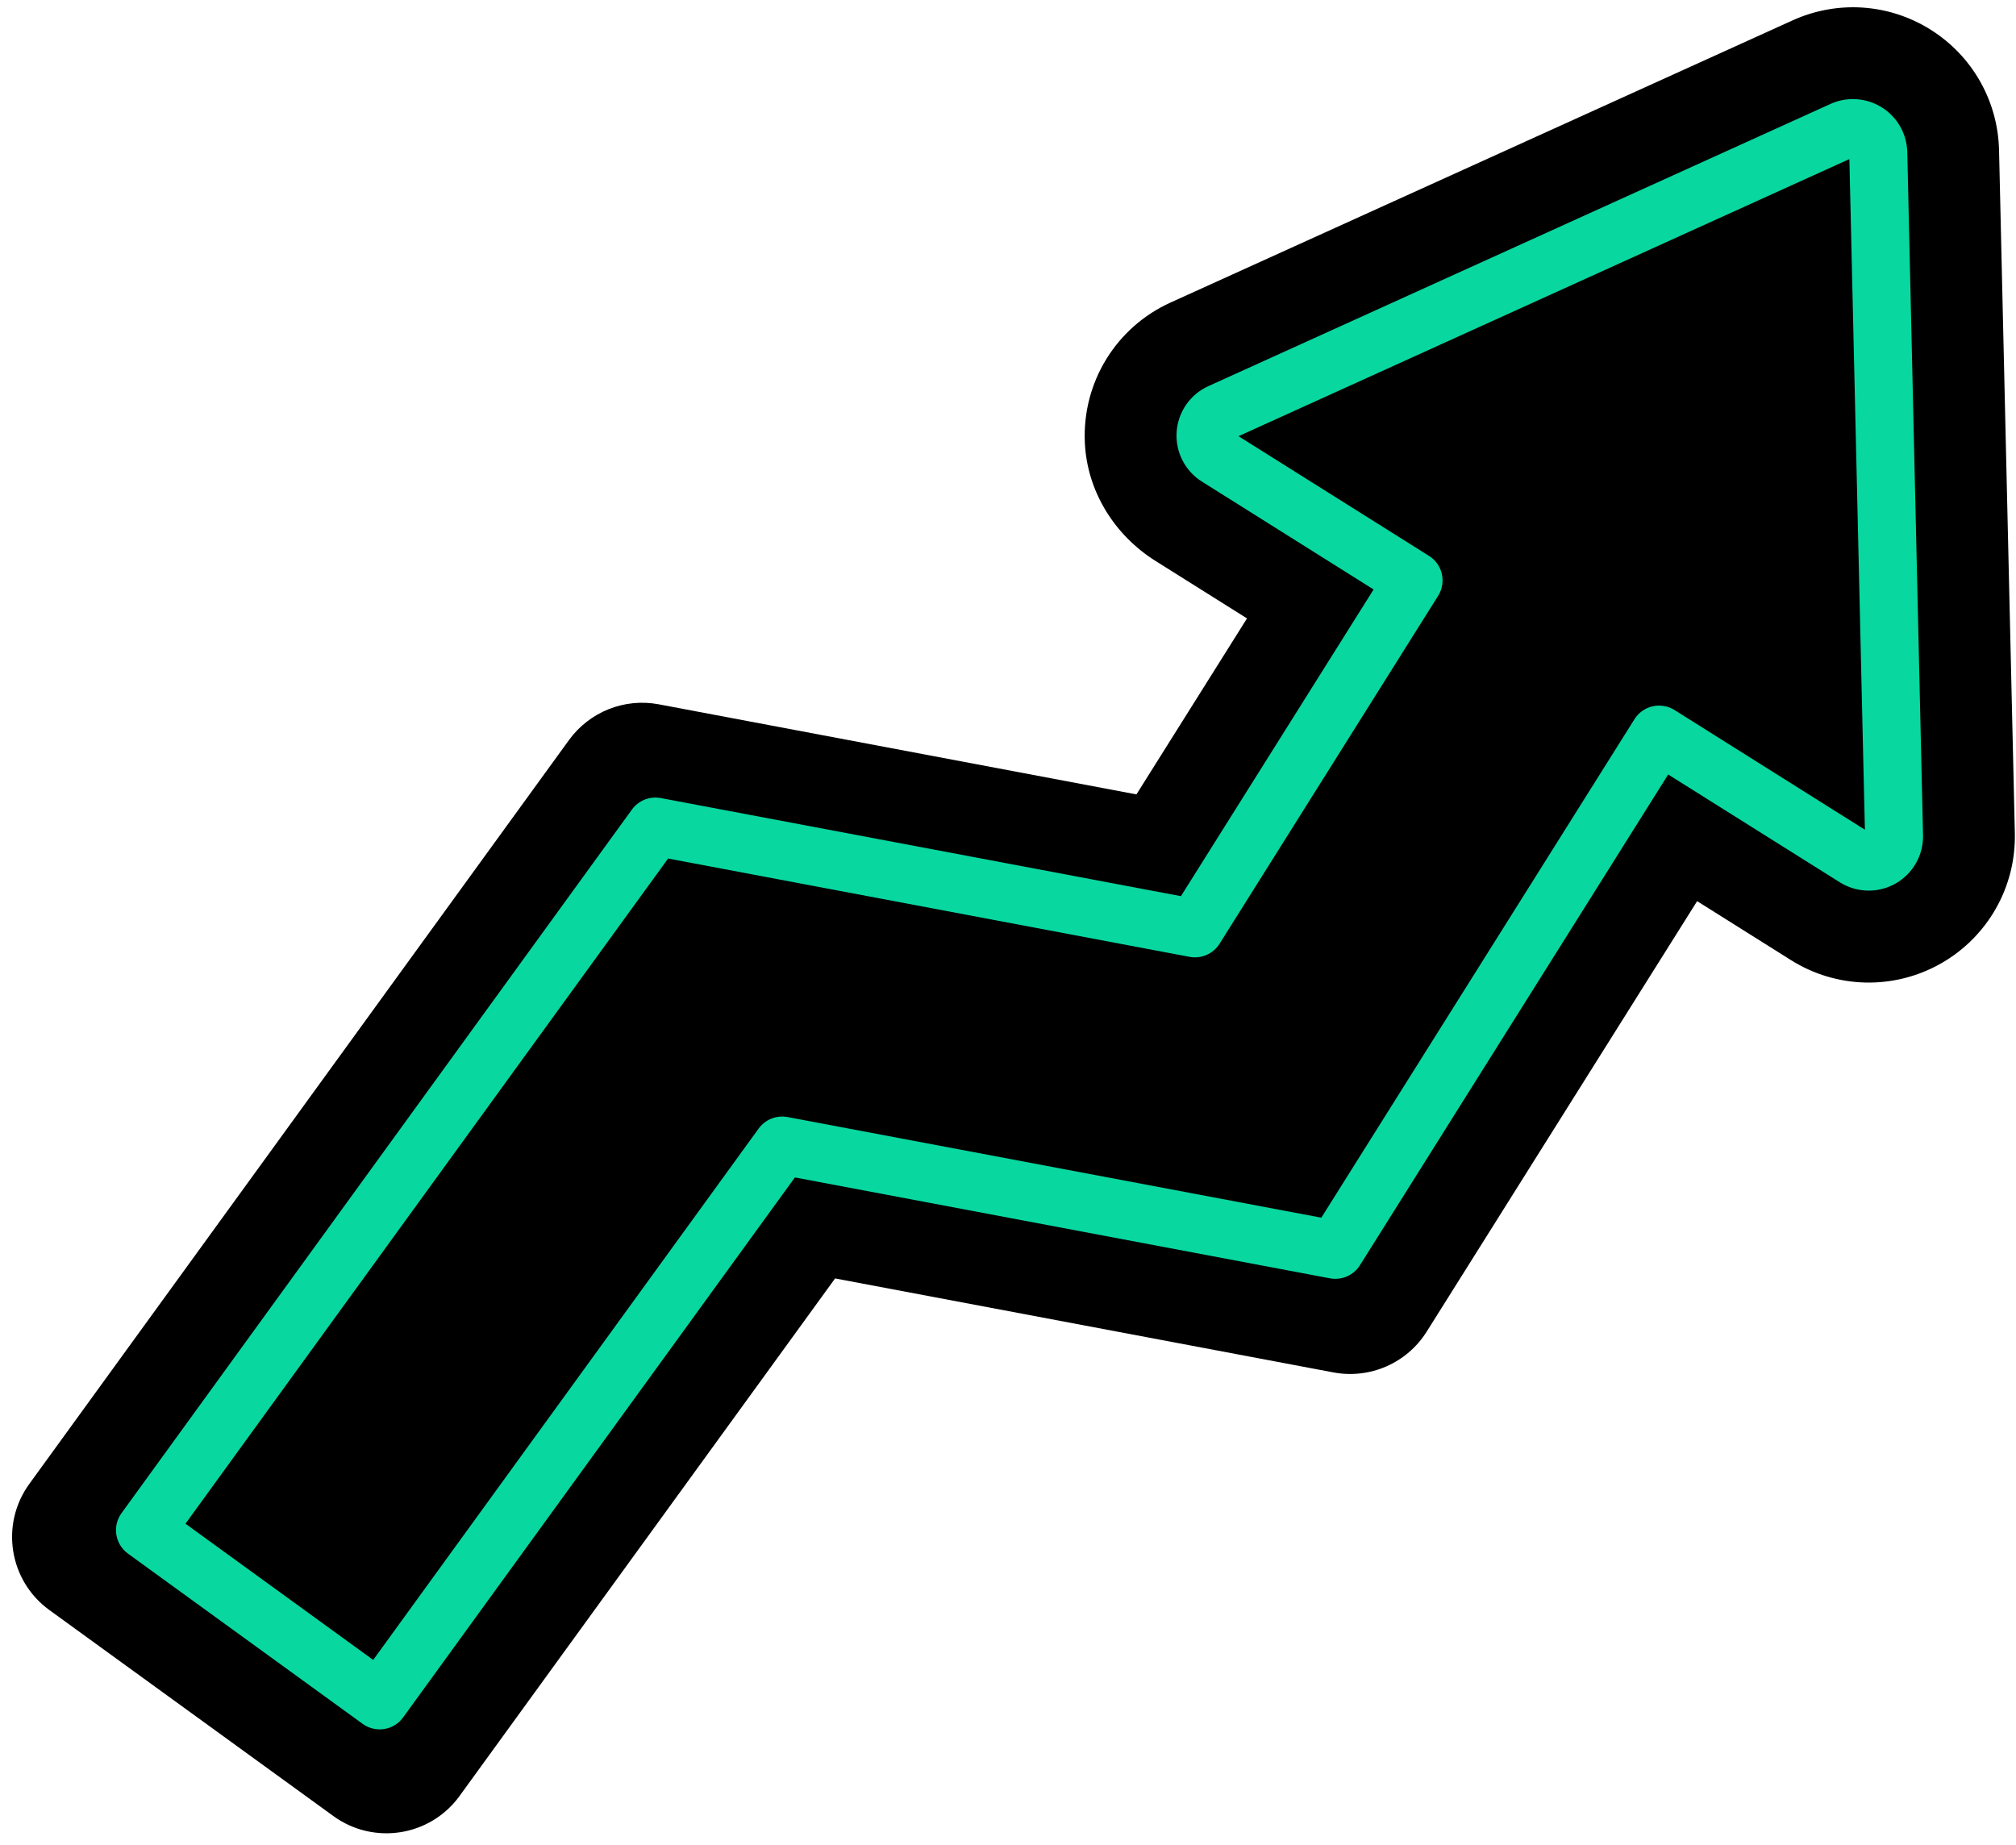 <?xml version="1.0" encoding="UTF-8" standalone="no"?><svg xmlns="http://www.w3.org/2000/svg" xmlns:xlink="http://www.w3.org/1999/xlink" fill="#08d8a0" height="381.9" preserveAspectRatio="xMidYMid meet" version="1" viewBox="-2.5 -1.5 417.2 381.9" width="417.2" zoomAndPan="magnify"><g id="change1_1"><path d="M414.46,170.89c0.26,11.15-5.6,21.49-15.3,27c-9.7,5.51-21.58,5.24-31.02-0.69l-19.43-12.21l-55.97,89.1 c-4.09,6.51-11.74,9.85-19.29,8.43l-103.13-19.45L92.6,370.18c-6.06,8.36-17.75,10.22-26.11,4.15L7.72,331.7 c-8.36-6.06-10.22-17.75-4.15-26.11l111.68-153.94c4.25-5.85,11.49-8.73,18.59-7.39l98.84,18.64l22.88-36.42l-18.93-11.89 c-8.52-5.35-14.18-14.45-14.63-24.5c-0.56-12.53,6.52-23.89,17.72-28.97l128.74-58.4c9.28-4.21,19.96-3.49,28.58,1.93 c8.62,5.42,13.91,14.73,14.15,24.91L414.46,170.89z" fill="#000000"/></g><g id="change2_1"><path d="M392.2,29.99c-0.09-3.79-2.05-7.25-5.26-9.26c-3.21-2.01-7.18-2.28-10.63-0.72l-128.74,58.4c-3.78,1.71-6.29,5.35-6.57,9.48 c-0.28,4.14,1.73,8.08,5.24,10.28l35.52,22.32l-39.87,63.47l-107.64-20.3c-2.28-0.43-4.61,0.49-5.97,2.37L22.65,311.64 c-1.95,2.68-1.35,6.43,1.33,8.38l48.57,35.23c1.03,0.75,2.27,1.14,3.52,1.14c0.31,0,0.63-0.02,0.94-0.07 c1.57-0.25,2.98-1.11,3.91-2.4L162,242.17l110.74,20.88c2.42,0.45,4.88-0.62,6.19-2.71l63.79-101.56l35.52,22.31 c3.51,2.2,7.93,2.3,11.53,0.26c3.61-2.05,5.79-5.89,5.69-10.04L392.2,29.99z M344.03,145.44c-1.35-0.85-2.98-1.12-4.53-0.77 c-1.55,0.35-2.9,1.31-3.75,2.66L270.94,250.5l-110.46-20.83c-2.28-0.42-4.6,0.49-5.97,2.37L74.73,342.02l-38.85-28.19l99.88-137.66 l107.92,20.35c2.42,0.46,4.88-0.62,6.19-2.7l45.24-72.01c1.76-2.81,0.92-6.51-1.89-8.27L253.8,88.77l126.42-57.35l3.21,138.79 L344.03,145.44z"/></g></svg>